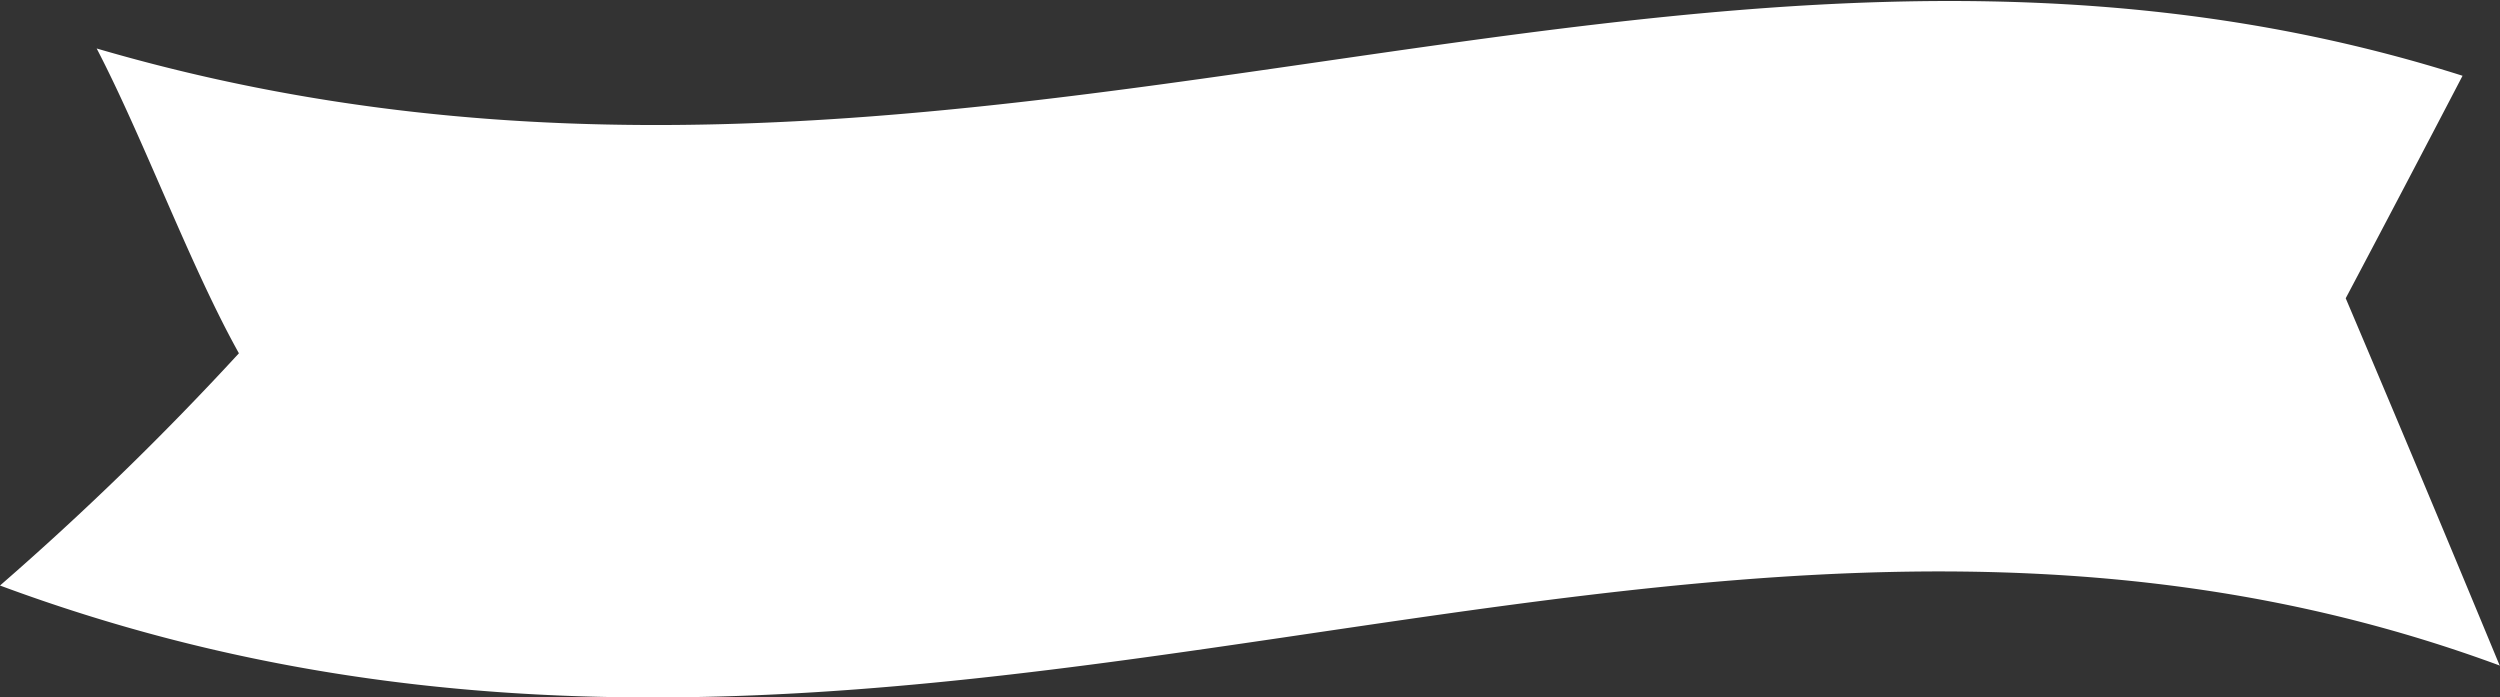 <svg xmlns="http://www.w3.org/2000/svg" viewBox="0 0 172.24 48.05" preserveAspectRatio="xMinYMid"><rect x="0" y="0" width="172.24" height="48.05" fill="#333333" stroke="none"/><defs><style>.program-orchestras-1{fill:#fff;}</style></defs><g id="program-orchestras_2" data-name="program-orchestras 2"><g id="program-orchestras_1-2" data-name="program-orchestras 1"><path class="program-orchestras-1" d="M172.24,45.86C115.45,24.87,62.56,63.57,0,40.34a205.46,205.46,0,0,0,16.46-16c-3.35-6-6.59-14.84-9.8-21,59.4,17.39,109-15.27,163,1.88q-3.94,7.56-8.05,15.33,5.22,12.29,10.64,25.38"/></g></g></svg>